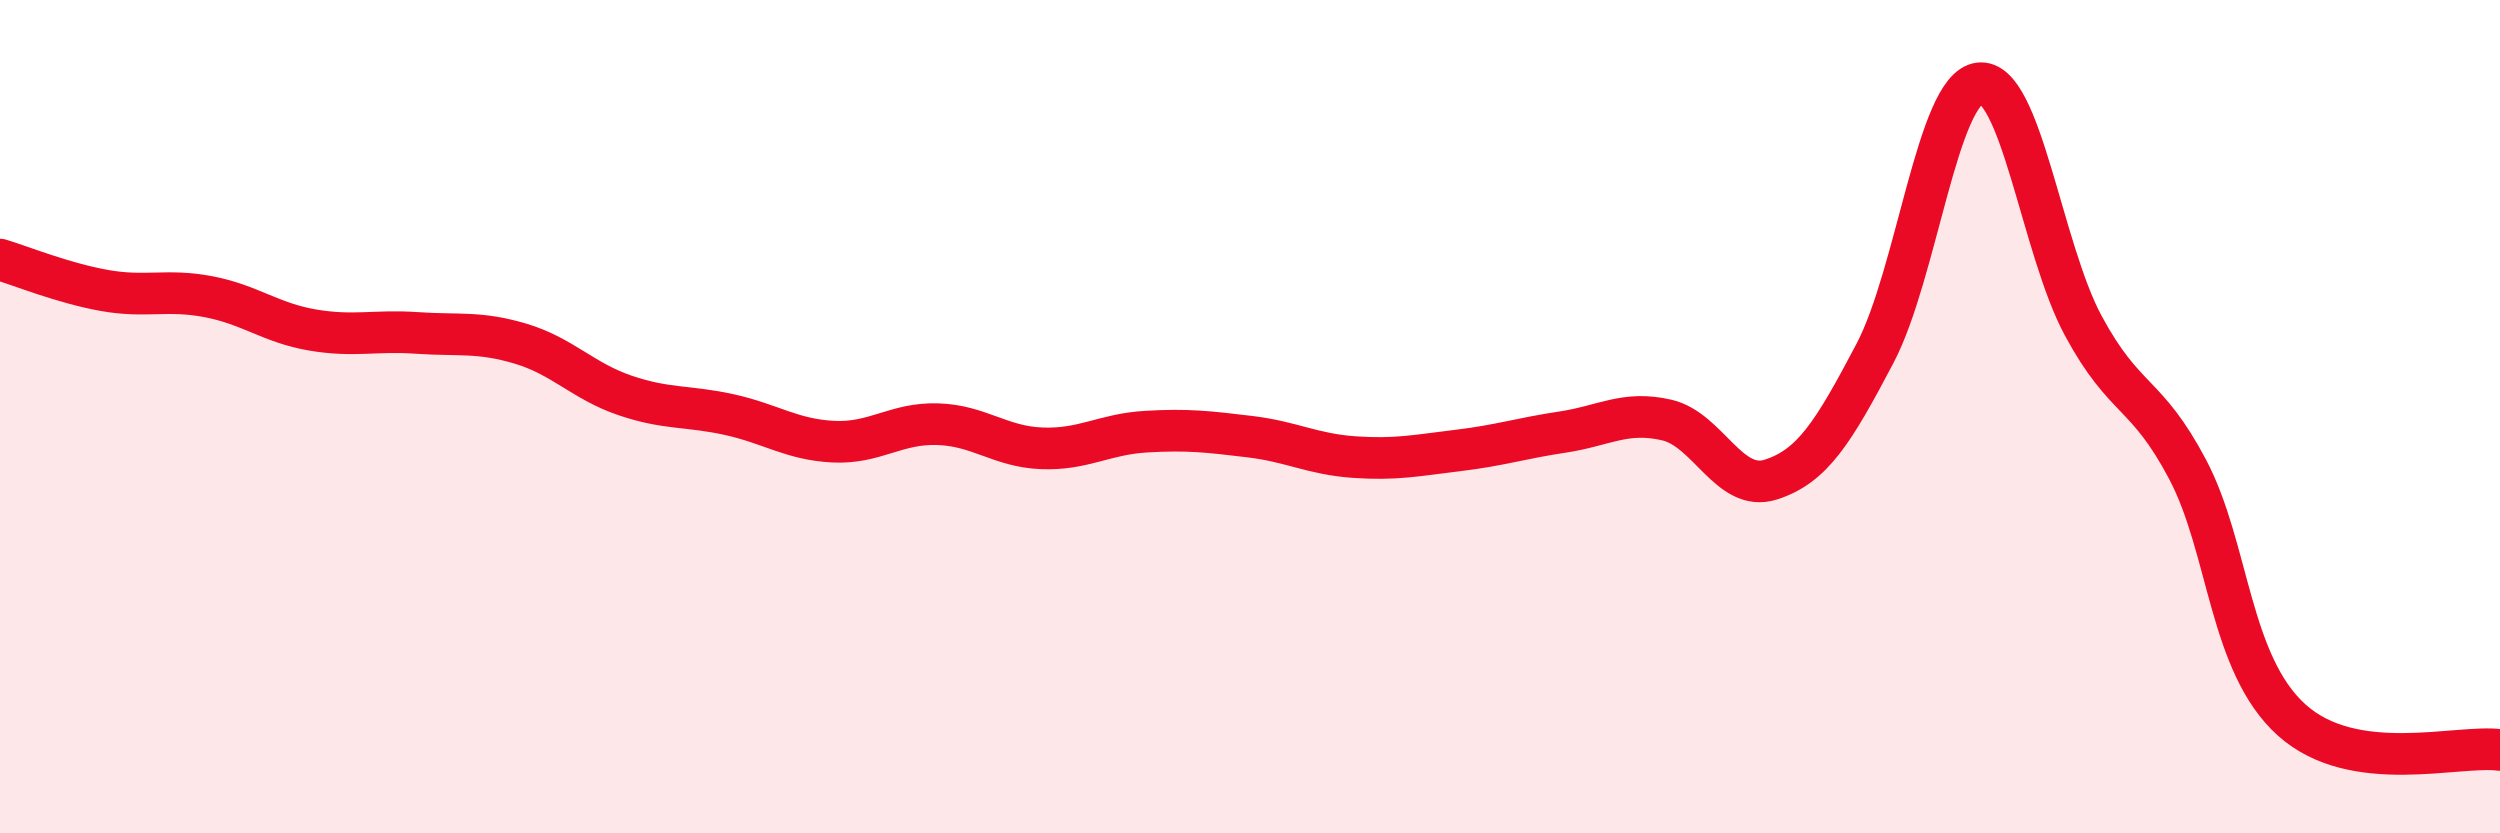 
    <svg width="60" height="20" viewBox="0 0 60 20" xmlns="http://www.w3.org/2000/svg">
      <path
        d="M 0,6.23 C 0.5,6.38 1.5,6.79 2.5,6.97 C 3.5,7.15 4,6.93 5,7.12 C 6,7.31 6.5,7.75 7.5,7.92 C 8.5,8.09 9,7.92 10,7.99 C 11,8.06 11.5,7.95 12.5,8.25 C 13.5,8.55 14,9.15 15,9.49 C 16,9.83 16.5,9.73 17.5,9.95 C 18.5,10.17 19,10.55 20,10.6 C 21,10.65 21.5,10.15 22.5,10.18 C 23.5,10.21 24,10.72 25,10.76 C 26,10.8 26.5,10.42 27.5,10.36 C 28.5,10.3 29,10.36 30,10.48 C 31,10.6 31.5,10.9 32.5,10.97 C 33.5,11.04 34,10.93 35,10.81 C 36,10.69 36.5,10.52 37.5,10.37 C 38.5,10.22 39,9.85 40,10.08 C 41,10.31 41.5,11.83 42.5,11.51 C 43.5,11.19 44,10.38 45,8.48 C 46,6.58 46.5,2.13 47.5,2 C 48.5,1.87 49,5.97 50,7.82 C 51,9.67 51.5,9.37 52.5,11.26 C 53.5,13.15 53.5,15.93 55,17.28 C 56.5,18.63 59,17.86 60,18L60 20L0 20Z"
        fill="#EB0A25"
        opacity="0.1"
        stroke-linecap="round"
        stroke-linejoin="round"
      />
      <path
        d="M 0,6.23 C 0.5,6.38 1.5,6.79 2.5,6.97 C 3.5,7.15 4,6.93 5,7.12 C 6,7.31 6.5,7.75 7.5,7.92 C 8.5,8.09 9,7.92 10,7.99 C 11,8.06 11.5,7.95 12.5,8.25 C 13.5,8.55 14,9.15 15,9.49 C 16,9.83 16.5,9.73 17.5,9.95 C 18.5,10.17 19,10.55 20,10.6 C 21,10.65 21.5,10.15 22.5,10.18 C 23.5,10.21 24,10.72 25,10.76 C 26,10.8 26.5,10.42 27.5,10.36 C 28.5,10.3 29,10.36 30,10.48 C 31,10.6 31.5,10.9 32.5,10.97 C 33.5,11.04 34,10.93 35,10.81 C 36,10.69 36.5,10.52 37.5,10.37 C 38.5,10.22 39,9.85 40,10.08 C 41,10.31 41.5,11.83 42.5,11.51 C 43.5,11.19 44,10.38 45,8.48 C 46,6.58 46.5,2.13 47.5,2 C 48.5,1.87 49,5.97 50,7.82 C 51,9.67 51.5,9.37 52.5,11.26 C 53.5,13.15 53.5,15.93 55,17.28 C 56.5,18.63 59,17.86 60,18"
        stroke="#EB0A25"
        stroke-width="1"
        fill="none"
        stroke-linecap="round"
        stroke-linejoin="round"
      />
    </svg>
  